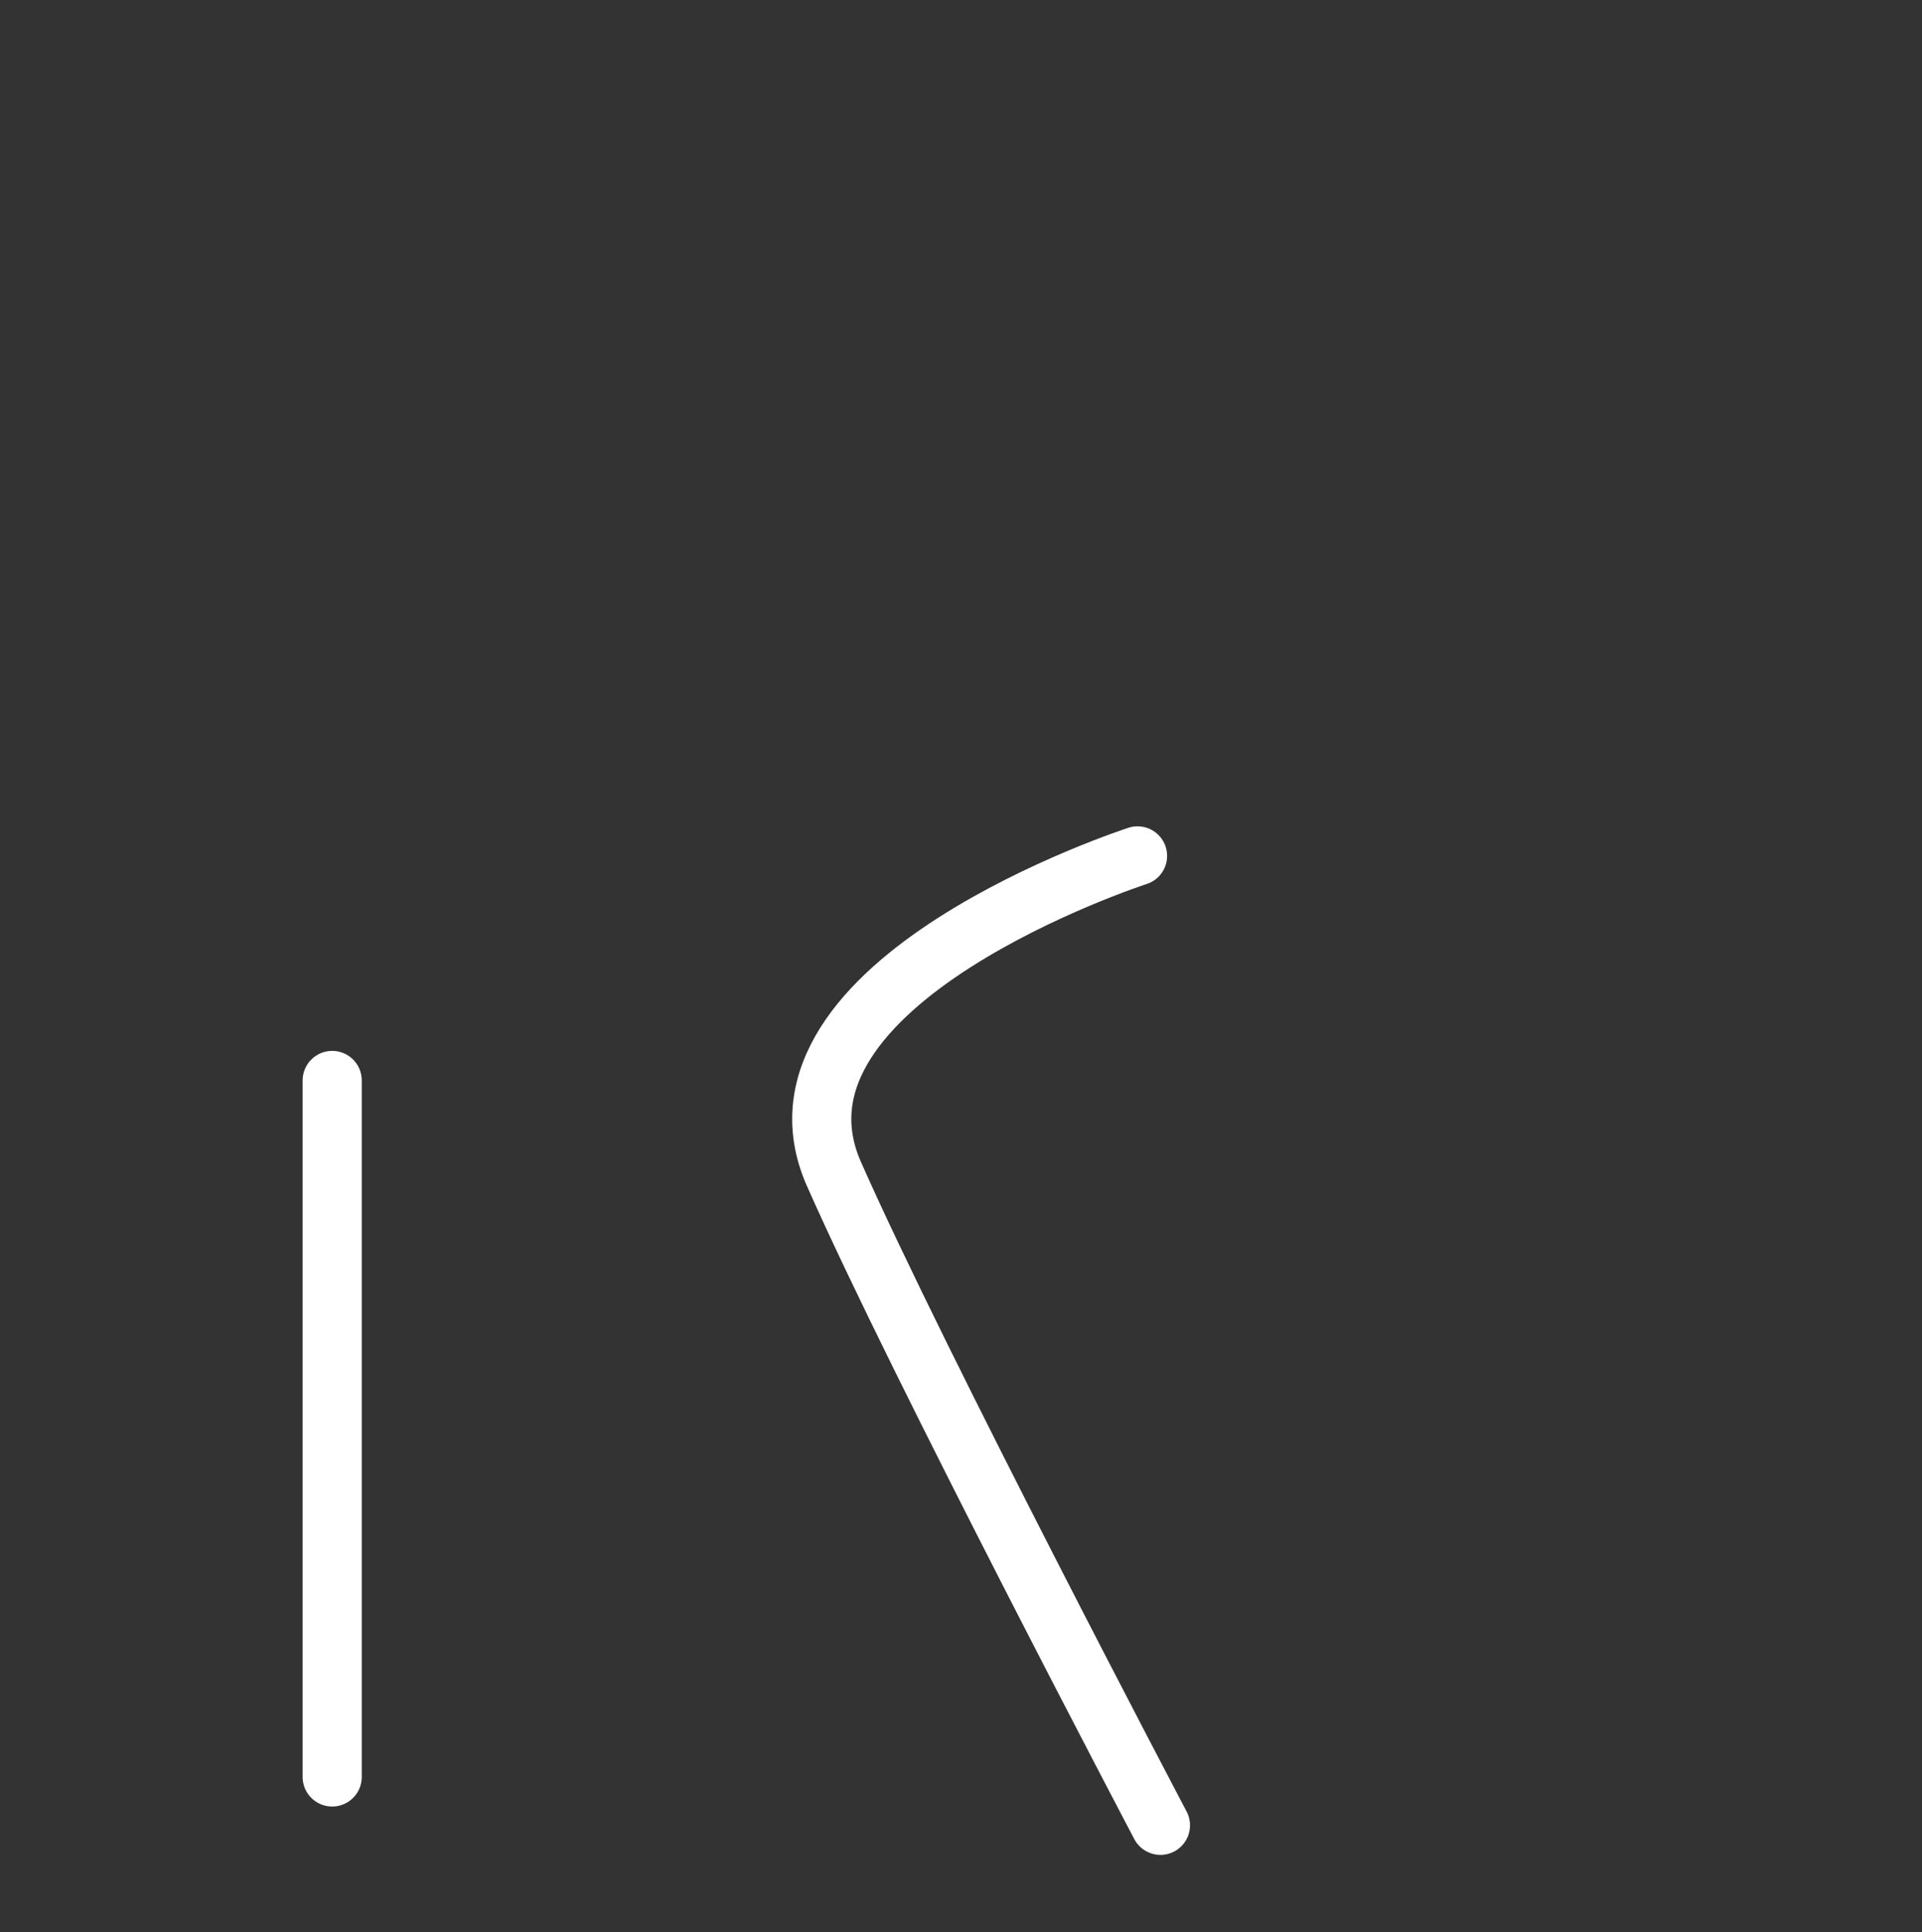 <svg xmlns="http://www.w3.org/2000/svg" width="97.514" height="98.023" viewBox="0 0 97.514 98.023">
    <rect x="0" y="0" width="97.514" height="98.023" fill="#333333" stroke="none"/>
    <defs>
        <style>
            .a {
                fill: #6b4cff;
            }


            .b {
                fill: none;
                stroke: #fff;
                stroke-linecap: round;
                stroke-linejoin: round;
                stroke-width: 3px;
            }
        </style>
    </defs>
    <g transform="translate(-454.639 -857.044)" style="mix-blend-mode:multiply">
        <path class="b" d="M512.353,900.468s-19.71,6.382-15.407,16.13,16.569,33.054,16.569,33.054" />
        <line class="b" y2="35.338" transform="translate(471.493 911.861)" /> 
    </g>
</svg>